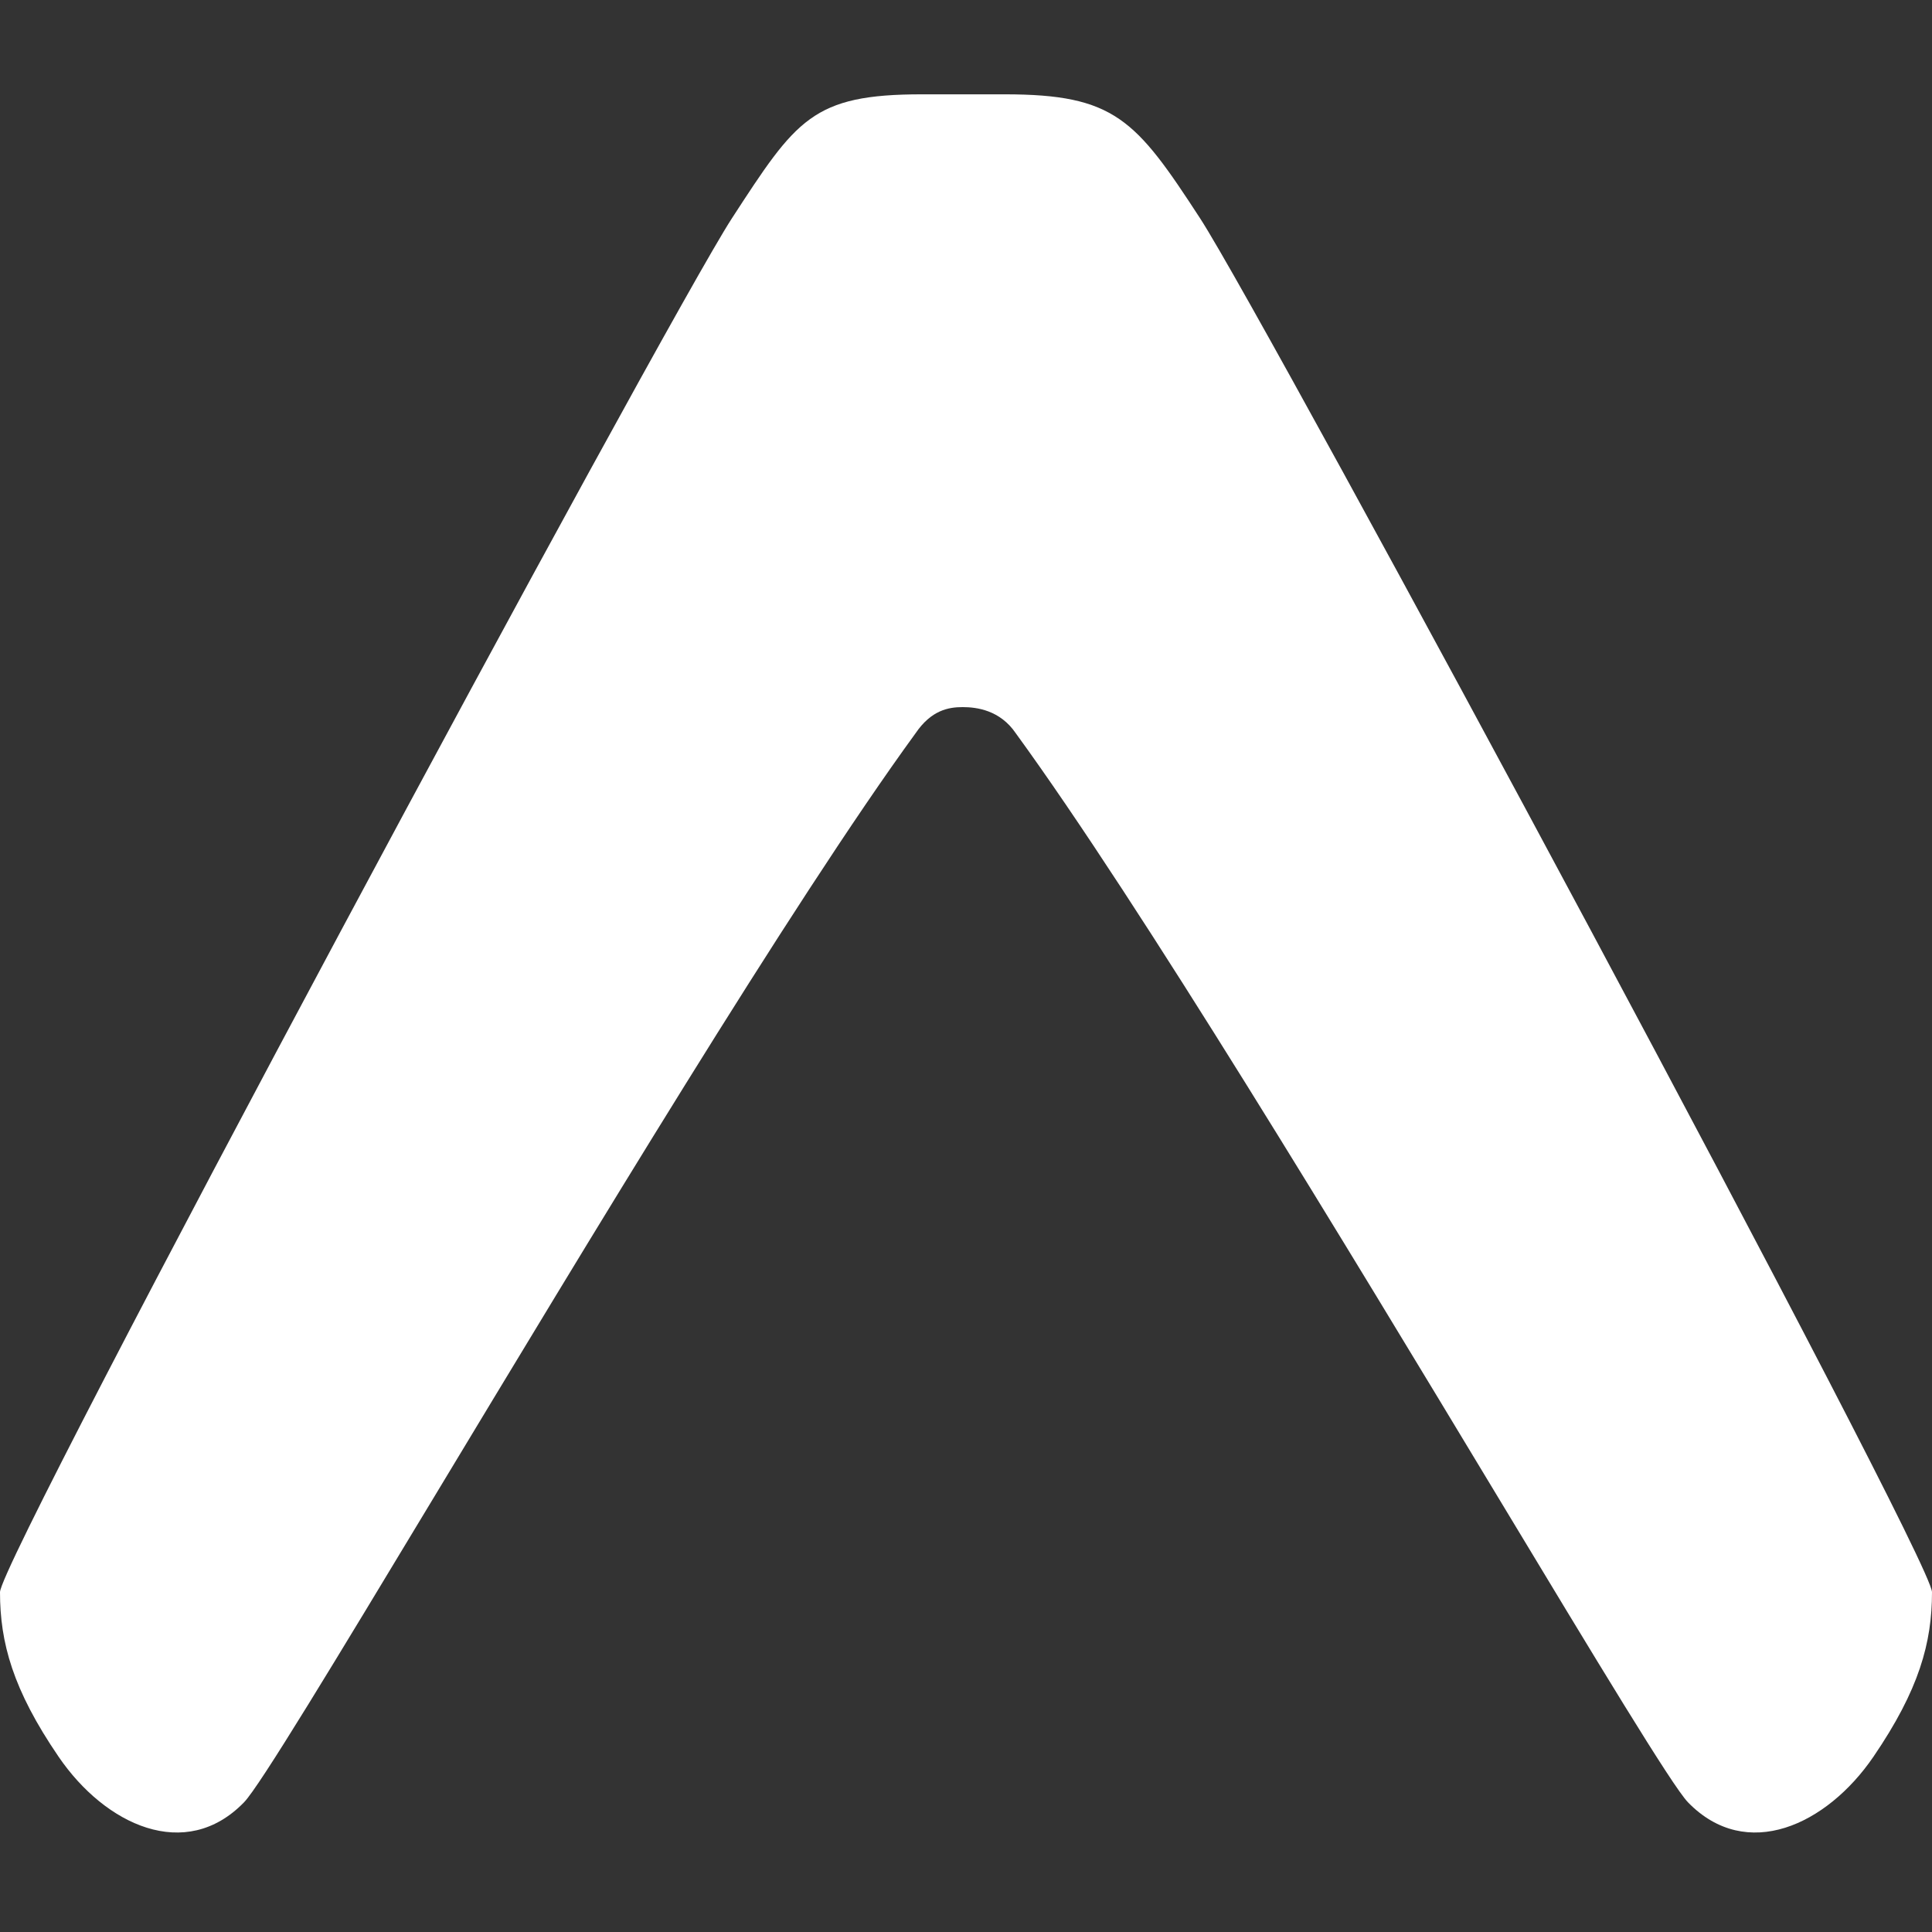 <svg width="50" height="50" viewBox="0 0 50 50" fill="none" xmlns="http://www.w3.org/2000/svg">
<rect x="0" y="0" width="50" height="50" fill="#333333" stroke="none"/>
<g clip-path="url(#clip0_416_30)">
<path d="M23.693 18.979C24.102 18.376 24.55 18.3 24.913 18.3C25.276 18.3 25.881 18.376 26.29 18.979C29.513 23.406 34.833 32.225 38.758 38.73C41.317 42.973 43.283 46.231 43.686 46.645C45.2 48.202 47.276 47.232 48.483 45.466C49.67 43.728 50 42.508 50 41.205C50 40.318 32.792 8.315 31.059 5.651C29.392 3.089 28.85 2.441 25.997 2.441H23.863C21.019 2.441 20.608 3.089 18.941 5.651C17.208 8.315 0 40.318 0 41.205C0 42.508 0.33 43.728 1.518 45.466C2.724 47.232 4.8 48.202 6.314 46.645C6.718 46.231 8.683 42.973 11.242 38.73C15.167 32.225 20.47 23.406 23.693 18.979Z" fill="white"/>
</g>
<defs>
<clipPath id="clip0_416_30">
<rect width="50" height="50" fill="white"/>
</clipPath>
</defs>
</svg>
